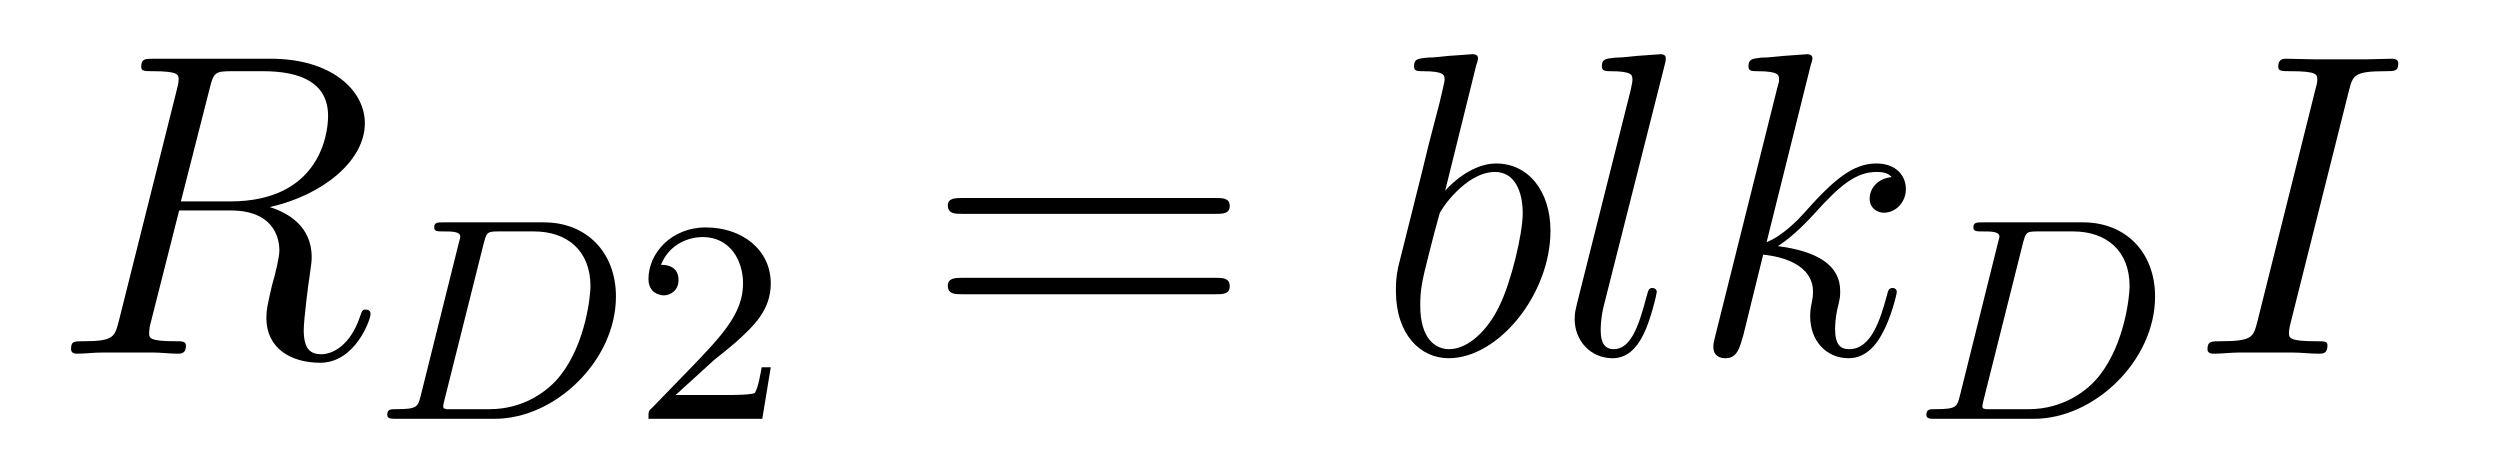 <?xml version='1.0'?>
<!-- This file was generated by dvisvgm 1.9.2 -->
<svg height='13pt' version='1.1' viewBox='0 -13 69 13' width='69pt' xmlns='http://www.w3.org/2000/svg' xmlns:xlink='http://www.w3.org/1999/xlink'>
<g id='page1'>
<g transform='matrix(1 0 0 1 -127 651)'>
<path d='M132.789 -661.566C132.898 -662.004 132.945 -662.035 133.398 -662.035H134.258C135.289 -662.035 136.055 -661.723 136.055 -660.801C136.055 -660.191 135.742 -658.441 133.352 -658.441H131.992L132.789 -661.566ZM134.445 -658.285C135.914 -658.613 137.07 -659.566 137.07 -660.598C137.07 -661.52 136.133 -662.379 134.477 -662.379H131.242C131.008 -662.379 130.898 -662.379 130.898 -662.16C130.898 -662.035 130.992 -662.035 131.211 -662.035C131.93 -662.035 131.93 -661.941 131.93 -661.801C131.93 -661.785 131.93 -661.707 131.883 -661.535L130.273 -655.113C130.164 -654.707 130.133 -654.582 129.32 -654.582C129.039 -654.582 128.961 -654.582 128.961 -654.363C128.961 -654.238 129.086 -654.238 129.133 -654.238C129.336 -654.238 129.586 -654.27 129.82 -654.27H131.227C131.445 -654.27 131.695 -654.238 131.898 -654.238C131.992 -654.238 132.133 -654.238 132.133 -654.457C132.133 -654.582 132.023 -654.582 131.836 -654.582C131.117 -654.582 131.117 -654.676 131.117 -654.801C131.117 -654.816 131.117 -654.894 131.133 -654.988L131.945 -658.191H133.367C134.508 -658.191 134.711 -657.488 134.711 -657.082C134.711 -656.91 134.602 -656.441 134.508 -656.129C134.383 -655.582 134.352 -655.457 134.352 -655.223C134.352 -654.379 135.039 -653.988 135.836 -653.988C136.805 -653.988 137.227 -655.176 137.227 -655.332C137.227 -655.426 137.164 -655.457 137.086 -655.457C136.992 -655.457 136.977 -655.379 136.945 -655.285C136.664 -654.441 136.164 -654.223 135.867 -654.223C135.57 -654.223 135.383 -654.363 135.383 -654.894C135.383 -655.176 135.523 -656.27 135.539 -656.332C135.602 -656.769 135.602 -656.816 135.602 -656.91C135.602 -657.785 134.898 -658.145 134.445 -658.285ZM137.277 -654.238' fill-rule='evenodd'/>
<path d='M138.609 -653.066C138.531 -652.77 138.516 -652.707 137.937 -652.707C137.781 -652.707 137.688 -652.707 137.688 -652.551C137.688 -652.441 137.797 -652.441 137.922 -652.441H140.656C142.328 -652.441 144 -654.051 144 -655.816C144 -657.035 143.187 -657.863 142.016 -657.863H139.234C139.078 -657.863 138.984 -657.863 138.984 -657.723C138.984 -657.613 139.078 -657.613 139.219 -657.613C139.469 -657.613 139.703 -657.613 139.703 -657.473C139.703 -657.441 139.703 -657.441 139.672 -657.332L138.609 -653.066ZM140.359 -657.316C140.438 -657.582 140.438 -657.613 140.766 -657.613H141.734C142.656 -657.613 143.297 -657.082 143.297 -656.098C143.297 -655.848 143.172 -654.551 142.484 -653.66C142.141 -653.207 141.453 -652.707 140.516 -652.707H139.328C139.266 -652.723 139.234 -652.723 139.234 -652.77C139.234 -652.832 139.25 -652.895 139.266 -652.957L140.359 -657.316ZM144.238 -652.441' fill-rule='evenodd'/>
<path d='M146.711 -654.066C146.852 -654.176 147.18 -654.441 147.305 -654.551C147.805 -655.004 148.273 -655.441 148.273 -656.176C148.273 -657.113 147.477 -657.723 146.477 -657.723C145.523 -657.723 144.898 -657.004 144.898 -656.301C144.898 -655.91 145.211 -655.848 145.32 -655.848C145.492 -655.848 145.727 -655.973 145.727 -656.27C145.727 -656.691 145.336 -656.691 145.242 -656.691C145.477 -657.27 146.008 -657.457 146.398 -657.457C147.133 -657.457 147.508 -656.832 147.508 -656.176C147.508 -655.348 146.93 -654.738 145.992 -653.769L144.992 -652.738C144.898 -652.66 144.898 -652.644 144.898 -652.441H148.039L148.273 -653.863H148.023C147.992 -653.707 147.93 -653.301 147.836 -653.16C147.789 -653.098 147.18 -653.098 147.055 -653.098H145.648L146.711 -654.066ZM148.676 -652.441' fill-rule='evenodd'/>
<path d='M160.566 -658.098C160.738 -658.098 160.941 -658.098 160.941 -658.316C160.941 -658.535 160.738 -658.535 160.566 -658.535H153.551C153.379 -658.535 153.16 -658.535 153.16 -658.332C153.16 -658.098 153.363 -658.098 153.551 -658.098H160.566ZM160.566 -655.879C160.738 -655.879 160.941 -655.879 160.941 -656.098C160.941 -656.332 160.738 -656.332 160.566 -656.332H153.551C153.379 -656.332 153.16 -656.332 153.16 -656.113C153.16 -655.879 153.363 -655.879 153.551 -655.879H160.566ZM161.637 -654.238' fill-rule='evenodd'/>
<path d='M167.746 -662.207C167.762 -662.254 167.793 -662.332 167.793 -662.394C167.793 -662.504 167.668 -662.504 167.637 -662.504C167.637 -662.504 167.199 -662.473 166.98 -662.457C166.777 -662.441 166.605 -662.41 166.387 -662.41C166.105 -662.379 166.027 -662.363 166.027 -662.16C166.027 -662.035 166.137 -662.035 166.262 -662.035C166.871 -662.035 166.871 -661.926 166.871 -661.801C166.871 -661.723 166.777 -661.379 166.731 -661.16L166.434 -660.02C166.324 -659.535 165.637 -656.832 165.59 -656.629C165.527 -656.332 165.527 -656.129 165.527 -655.973C165.527 -654.754 166.215 -654.113 166.98 -654.113C168.371 -654.113 169.793 -655.895 169.793 -657.629C169.793 -658.723 169.184 -659.488 168.293 -659.488C167.668 -659.488 167.106 -658.988 166.887 -658.738L167.746 -662.207ZM166.996 -654.363C166.621 -654.363 166.199 -654.645 166.199 -655.566C166.199 -655.973 166.23 -656.191 166.449 -657.035C166.48 -657.176 166.684 -657.941 166.731 -658.098C166.746 -658.191 167.449 -659.254 168.262 -659.254C168.793 -659.254 169.027 -658.738 169.027 -658.113C169.027 -657.535 168.699 -656.191 168.387 -655.566C168.09 -654.926 167.543 -654.363 166.996 -654.363ZM172.945 -662.207C172.961 -662.254 172.977 -662.332 172.977 -662.394C172.977 -662.504 172.852 -662.504 172.836 -662.504C172.82 -662.504 172.398 -662.473 172.18 -662.457C171.977 -662.441 171.805 -662.41 171.586 -662.41C171.289 -662.379 171.211 -662.363 171.211 -662.16C171.211 -662.035 171.336 -662.035 171.445 -662.035C172.055 -662.035 172.055 -661.926 172.055 -661.801C172.055 -661.754 172.055 -661.738 172.008 -661.52L170.523 -655.613C170.492 -655.473 170.461 -655.379 170.461 -655.191C170.461 -654.598 170.898 -654.113 171.508 -654.113C171.898 -654.113 172.164 -654.379 172.352 -654.754C172.555 -655.145 172.727 -655.895 172.727 -655.941C172.727 -656.004 172.68 -656.051 172.602 -656.051C172.508 -656.051 172.492 -655.988 172.445 -655.816C172.227 -654.988 172.008 -654.363 171.539 -654.363C171.18 -654.363 171.18 -654.738 171.18 -654.91C171.18 -654.957 171.18 -655.207 171.258 -655.535L172.945 -662.207ZM173.391 -654.238' fill-rule='evenodd'/>
<path d='M176.977 -662.207C176.992 -662.254 177.023 -662.332 177.023 -662.394C177.023 -662.504 176.898 -662.504 176.883 -662.504C176.867 -662.504 176.43 -662.473 176.227 -662.457C176.023 -662.441 175.836 -662.41 175.617 -662.41C175.336 -662.379 175.258 -662.363 175.258 -662.16C175.258 -662.035 175.367 -662.035 175.492 -662.035C176.102 -662.035 176.102 -661.926 176.102 -661.801C176.102 -661.754 176.102 -661.738 176.039 -661.52L174.336 -654.707C174.289 -654.519 174.289 -654.504 174.289 -654.426C174.289 -654.16 174.492 -654.113 174.617 -654.113C174.945 -654.113 175.008 -654.379 175.117 -654.754L175.664 -656.973C176.523 -656.879 177.039 -656.52 177.039 -655.957C177.039 -655.879 177.039 -655.832 177.008 -655.66C176.961 -655.473 176.961 -655.332 176.961 -655.269C176.961 -654.582 177.414 -654.113 178.023 -654.113C178.57 -654.113 178.852 -654.613 178.945 -654.785C179.195 -655.223 179.352 -655.895 179.352 -655.941C179.352 -656.004 179.305 -656.051 179.242 -656.051C179.133 -656.051 179.117 -656.004 179.07 -655.816C178.898 -655.191 178.648 -654.363 178.039 -654.363C177.805 -654.363 177.648 -654.473 177.648 -654.926C177.648 -655.16 177.695 -655.426 177.742 -655.598C177.789 -655.816 177.789 -655.816 177.789 -655.973C177.789 -656.676 177.164 -657.066 176.07 -657.207C176.492 -657.473 176.93 -657.941 177.086 -658.113C177.773 -658.879 178.227 -659.254 178.789 -659.254C179.055 -659.254 179.133 -659.191 179.211 -659.113C178.773 -659.066 178.602 -658.754 178.602 -658.52C178.602 -658.238 178.836 -658.129 178.992 -658.129C179.32 -658.129 179.602 -658.41 179.602 -658.785C179.602 -659.145 179.336 -659.488 178.789 -659.488C178.133 -659.488 177.602 -659.035 176.758 -658.082C176.633 -657.941 176.195 -657.488 175.758 -657.316L176.977 -662.207ZM179.75 -654.238' fill-rule='evenodd'/>
<path d='M181.09 -653.066C181.012 -652.77 180.996 -652.707 180.418 -652.707C180.262 -652.707 180.168 -652.707 180.168 -652.551C180.168 -652.441 180.277 -652.441 180.402 -652.441H183.137C184.809 -652.441 186.48 -654.051 186.48 -655.816C186.48 -657.035 185.668 -657.863 184.496 -657.863H181.715C181.559 -657.863 181.465 -657.863 181.465 -657.723C181.465 -657.613 181.559 -657.613 181.699 -657.613C181.949 -657.613 182.184 -657.613 182.184 -657.473C182.184 -657.441 182.184 -657.441 182.152 -657.332L181.09 -653.066ZM182.84 -657.316C182.918 -657.582 182.918 -657.613 183.246 -657.613H184.215C185.137 -657.613 185.777 -657.082 185.777 -656.098C185.777 -655.848 185.652 -654.551 184.965 -653.66C184.621 -653.207 183.934 -652.707 182.996 -652.707H181.809C181.746 -652.723 181.715 -652.723 181.715 -652.77C181.715 -652.832 181.731 -652.895 181.746 -652.957L182.84 -657.316ZM186.719 -652.441' fill-rule='evenodd'/>
<path d='M191.832 -661.504C191.941 -661.91 191.957 -662.035 192.832 -662.035C193.098 -662.035 193.192 -662.035 193.192 -662.254C193.192 -662.379 193.051 -662.379 193.02 -662.379C192.8 -662.379 192.551 -662.363 192.332 -662.363H190.863C190.629 -662.363 190.348 -662.379 190.113 -662.379C190.02 -662.379 189.879 -662.379 189.879 -662.16C189.879 -662.035 189.973 -662.035 190.223 -662.035C190.957 -662.035 190.957 -661.941 190.957 -661.801C190.957 -661.723 190.941 -661.66 190.91 -661.551L189.301 -655.113C189.191 -654.707 189.176 -654.582 188.301 -654.582C188.035 -654.582 187.926 -654.582 187.926 -654.363C187.926 -654.238 188.051 -654.238 188.113 -654.238C188.316 -654.238 188.582 -654.27 188.801 -654.27H190.269C190.504 -654.27 190.77 -654.238 191.004 -654.238C191.098 -654.238 191.238 -654.238 191.238 -654.457C191.238 -654.582 191.176 -654.582 190.91 -654.582C190.176 -654.582 190.176 -654.676 190.176 -654.816C190.176 -654.848 190.176 -654.91 190.223 -655.098L191.832 -661.504ZM192.598 -654.238' fill-rule='evenodd'/>
</g>
</g>
</svg>
